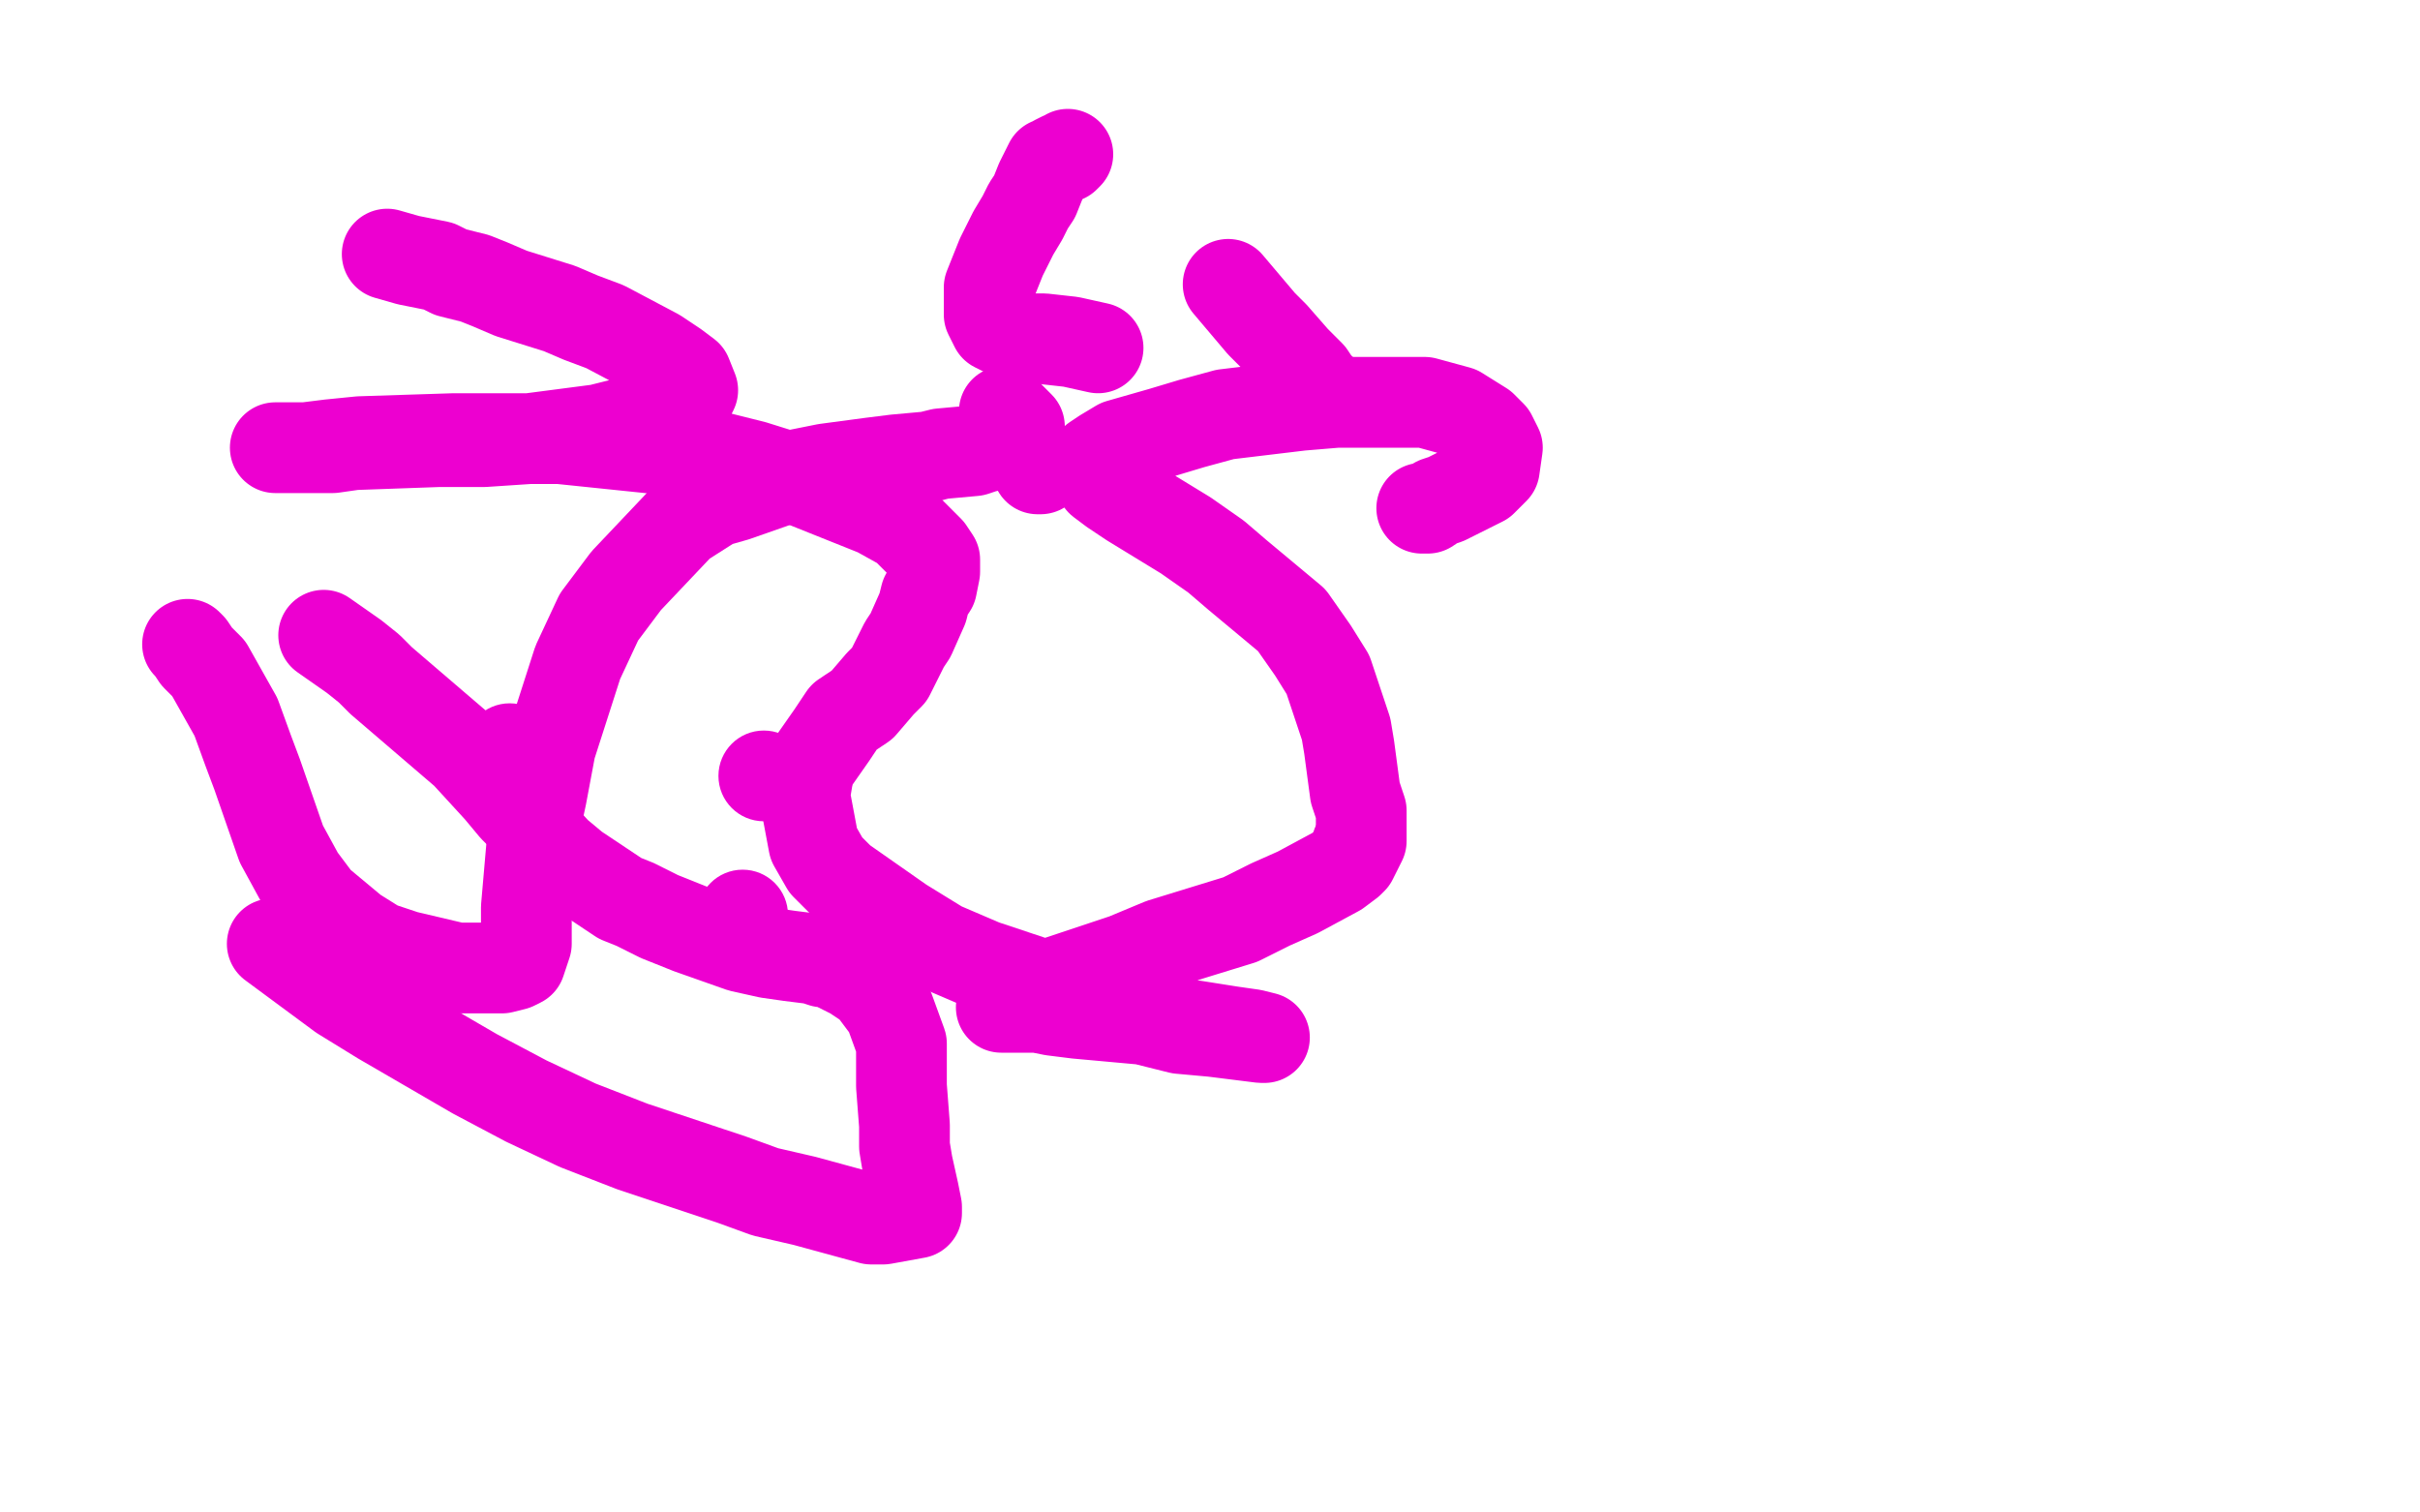 <?xml version="1.0" standalone="no"?>
<!DOCTYPE svg PUBLIC "-//W3C//DTD SVG 1.1//EN"
"http://www.w3.org/Graphics/SVG/1.1/DTD/svg11.dtd">

<svg width="800" height="500" version="1.1" xmlns="http://www.w3.org/2000/svg" xmlns:xlink="http://www.w3.org/1999/xlink" style="stroke-antialiasing: false"><desc>This SVG has been created on https://colorillo.com/</desc><rect x='0' y='0' width='800' height='500' style='fill: rgb(255,255,255); stroke-width:0' /><polyline points="330,148 330,147 330,147 333,146 333,146 343,143 343,143 351,141 351,141 361,138 361,138 388,133 388,133 403,131 403,131 430,128 430,128 451,127 451,127 463,126 463,126 492,128 506,129 518,130 537,132 544,134 548,134 555,137 556,138 557,139 558,142 558,145 557,149 556,153 548,163 544,168 538,173 524,182 515,189 507,195 489,204 479,209 467,214 442,221 429,224 407,227 396,229 386,231 373,234 371,235 370,236 372,236 377,234" style="fill: none; stroke: #ffffff; stroke-width: 30; stroke-linejoin: round; stroke-linecap: round; stroke-antialiasing: false; stroke-antialias: 0; opacity: 1.0"/>
<polyline points="498,199 499,199 499,199 503,199 503,199 507,199 507,199 512,199 512,199 523,199 523,199 529,198 529,198 535,198 535,198 546,198 546,198 552,198 552,198 559,199 559,199 572,201 572,201 579,202 585,204 593,205 597,205 601,205 609,205 612,205 614,205 622,204 626,203 630,203 637,201 639,201 640,200 639,200 635,201 630,203 618,204 610,205 601,206 583,208 574,208 568,209 551,208 542,207 537,206 521,204 514,203 497,198 489,195" style="fill: none; stroke: #ffffff; stroke-width: 30; stroke-linejoin: round; stroke-linecap: round; stroke-antialiasing: false; stroke-antialias: 0; opacity: 1.0"/>
<polyline points="277,129 276,128 276,128" style="fill: none; stroke: #ffffff; stroke-width: 30; stroke-linejoin: round; stroke-linecap: round; stroke-antialiasing: false; stroke-antialias: 0; opacity: 1.0"/>
<polyline points="128,84 135,86 135,86 145,88 145,88 149,90 149,90 157,92 157,92 162,94 162,94 169,97 169,97 185,102 185,102 192,105 192,105 200,108 200,108 217,117 217,117 223,121 223,121 227,124 229,129 228,131 224,134 210,139 198,142 175,145 160,146 145,146 117,147 110,148 98,148 91,148 101,148 109,147 119,146 150,145 166,145 185,145 214,148 233,150 249,154 265,159 290,169 299,174 307,182 309,185 309,189 308,194 306,197 305,201 301,210 299,213 298,215 294,223 291,226 285,233 279,237 275,243 268,253 267,257 266,263 269,279 273,286 278,291 298,305 311,313 325,319 358,330 374,335 388,338 407,341 414,342 418,343 417,343 401,341 390,340 378,337 356,335 348,334 343,333 331,333 334,329 340,327 348,325 372,317 384,312 410,304 420,299 429,295 442,288 446,285 447,284 450,278 450,273 450,268 448,262 446,247 445,241 439,223 434,215 427,205 409,190 402,184 392,177 374,166 368,162 364,159 362,152 365,150 370,147 384,143 394,140 405,137 430,134 442,133 454,133 471,133 482,136 490,141 493,144 495,148 494,155 490,159 486,161 478,165 475,166 472,168 470,168" style="fill: none; stroke: #ed00d0; stroke-width: 30; stroke-linejoin: round; stroke-linecap: round; stroke-antialiasing: false; stroke-antialias: 0; opacity: 1.0"/>
<polyline points="363,115 354,113 354,113 345,112 345,112 342,112 342,112 338,112 338,112 337,112 337,112 336,111 336,111 335,111 335,111 333,110 333,110 329,108 329,108 328,106 327,104 327,95 329,90 331,85 335,77 338,72 340,68 342,65 344,60 345,58 346,56 347,54 348,54 349,53 351,52 352,52 353,51" style="fill: none; stroke: #ed00d0; stroke-width: 30; stroke-linejoin: round; stroke-linecap: round; stroke-antialiasing: false; stroke-antialias: 0; opacity: 1.0"/>
<polyline points="406,94 417,107 417,107 421,111 421,111 428,119 428,119 431,122 431,122 433,124 433,124 435,127 435,127 436,128 436,128 437,129 437,129 437,130" style="fill: none; stroke: #ed00d0; stroke-width: 30; stroke-linejoin: round; stroke-linecap: round; stroke-antialiasing: false; stroke-antialias: 0; opacity: 1.0"/>
<polyline points="332,136 333,137 333,137 335,139 335,139 336,140 336,140 337,141 337,141 337,142 337,142" style="fill: none; stroke: #ed00d0; stroke-width: 30; stroke-linejoin: round; stroke-linecap: round; stroke-antialiasing: false; stroke-antialias: 0; opacity: 1.0"/>
<polyline points="329,147 325,148 325,148 322,149 322,149 311,150 311,150 307,151 307,151 296,152 296,152 288,153 288,153 273,155 273,155 263,157 263,157 243,164 243,164 236,166 236,166 225,173 225,173 207,192 198,204 191,219 182,247 179,263 176,277 174,300 174,305 174,312 172,318 170,319 166,320 158,320 151,320 134,316 125,313 117,308 105,298 99,290 93,279 85,256 82,248 78,237 69,221 65,217 63,214 62,213" style="fill: none; stroke: #ed00d0; stroke-width: 30; stroke-linejoin: round; stroke-linecap: round; stroke-antialiasing: false; stroke-antialias: 0; opacity: 1.0"/>
<polyline points="107,210 117,217 117,217 122,221 122,221 126,225 126,225 140,237 140,237 147,243 147,243 154,249 154,249 165,261 165,261 170,267 170,267 173,270 173,270 184,282 184,282 190,287 190,287 205,297 210,299 218,303 228,307 245,313 254,315 261,316 269,317 272,318 274,318 278,320 280,321 282,322 288,326 291,330 294,334 298,345 298,351 298,359 299,372 299,379 300,385 302,394 303,399 303,401 292,403 288,403 266,397 253,394 242,390 209,379 191,372 174,364 157,355 126,337 113,329 90,312" style="fill: none; stroke: #ed00d0; stroke-width: 30; stroke-linejoin: round; stroke-linecap: round; stroke-antialiasing: false; stroke-antialias: 0; opacity: 1.0"/>
<circle cx="252.5" cy="256.5" r="15" style="fill: #ed00d0; stroke-antialiasing: false; stroke-antialias: 0; opacity: 1.0"/>
<circle cx="168.5" cy="247.5" r="15" style="fill: #ed00d0; stroke-antialiasing: false; stroke-antialias: 0; opacity: 1.0"/>
<circle cx="294.5" cy="165.5" r="15" style="fill: #ed00d0; stroke-antialiasing: false; stroke-antialias: 0; opacity: 1.0"/>
<polyline points="344,154 344,155 344,155 343,155 343,155" style="fill: none; stroke: #ed00d0; stroke-width: 30; stroke-linejoin: round; stroke-linecap: round; stroke-antialiasing: false; stroke-antialias: 0; opacity: 1.0"/>
<circle cx="245.5" cy="302.5" r="15" style="fill: #ed00d0; stroke-antialiasing: false; stroke-antialias: 0; opacity: 1.0"/>
<circle cx="448.5" cy="279.5" r="15" style="fill: #ed00d0; stroke-antialiasing: false; stroke-antialias: 0; opacity: 1.0"/>
</svg>
